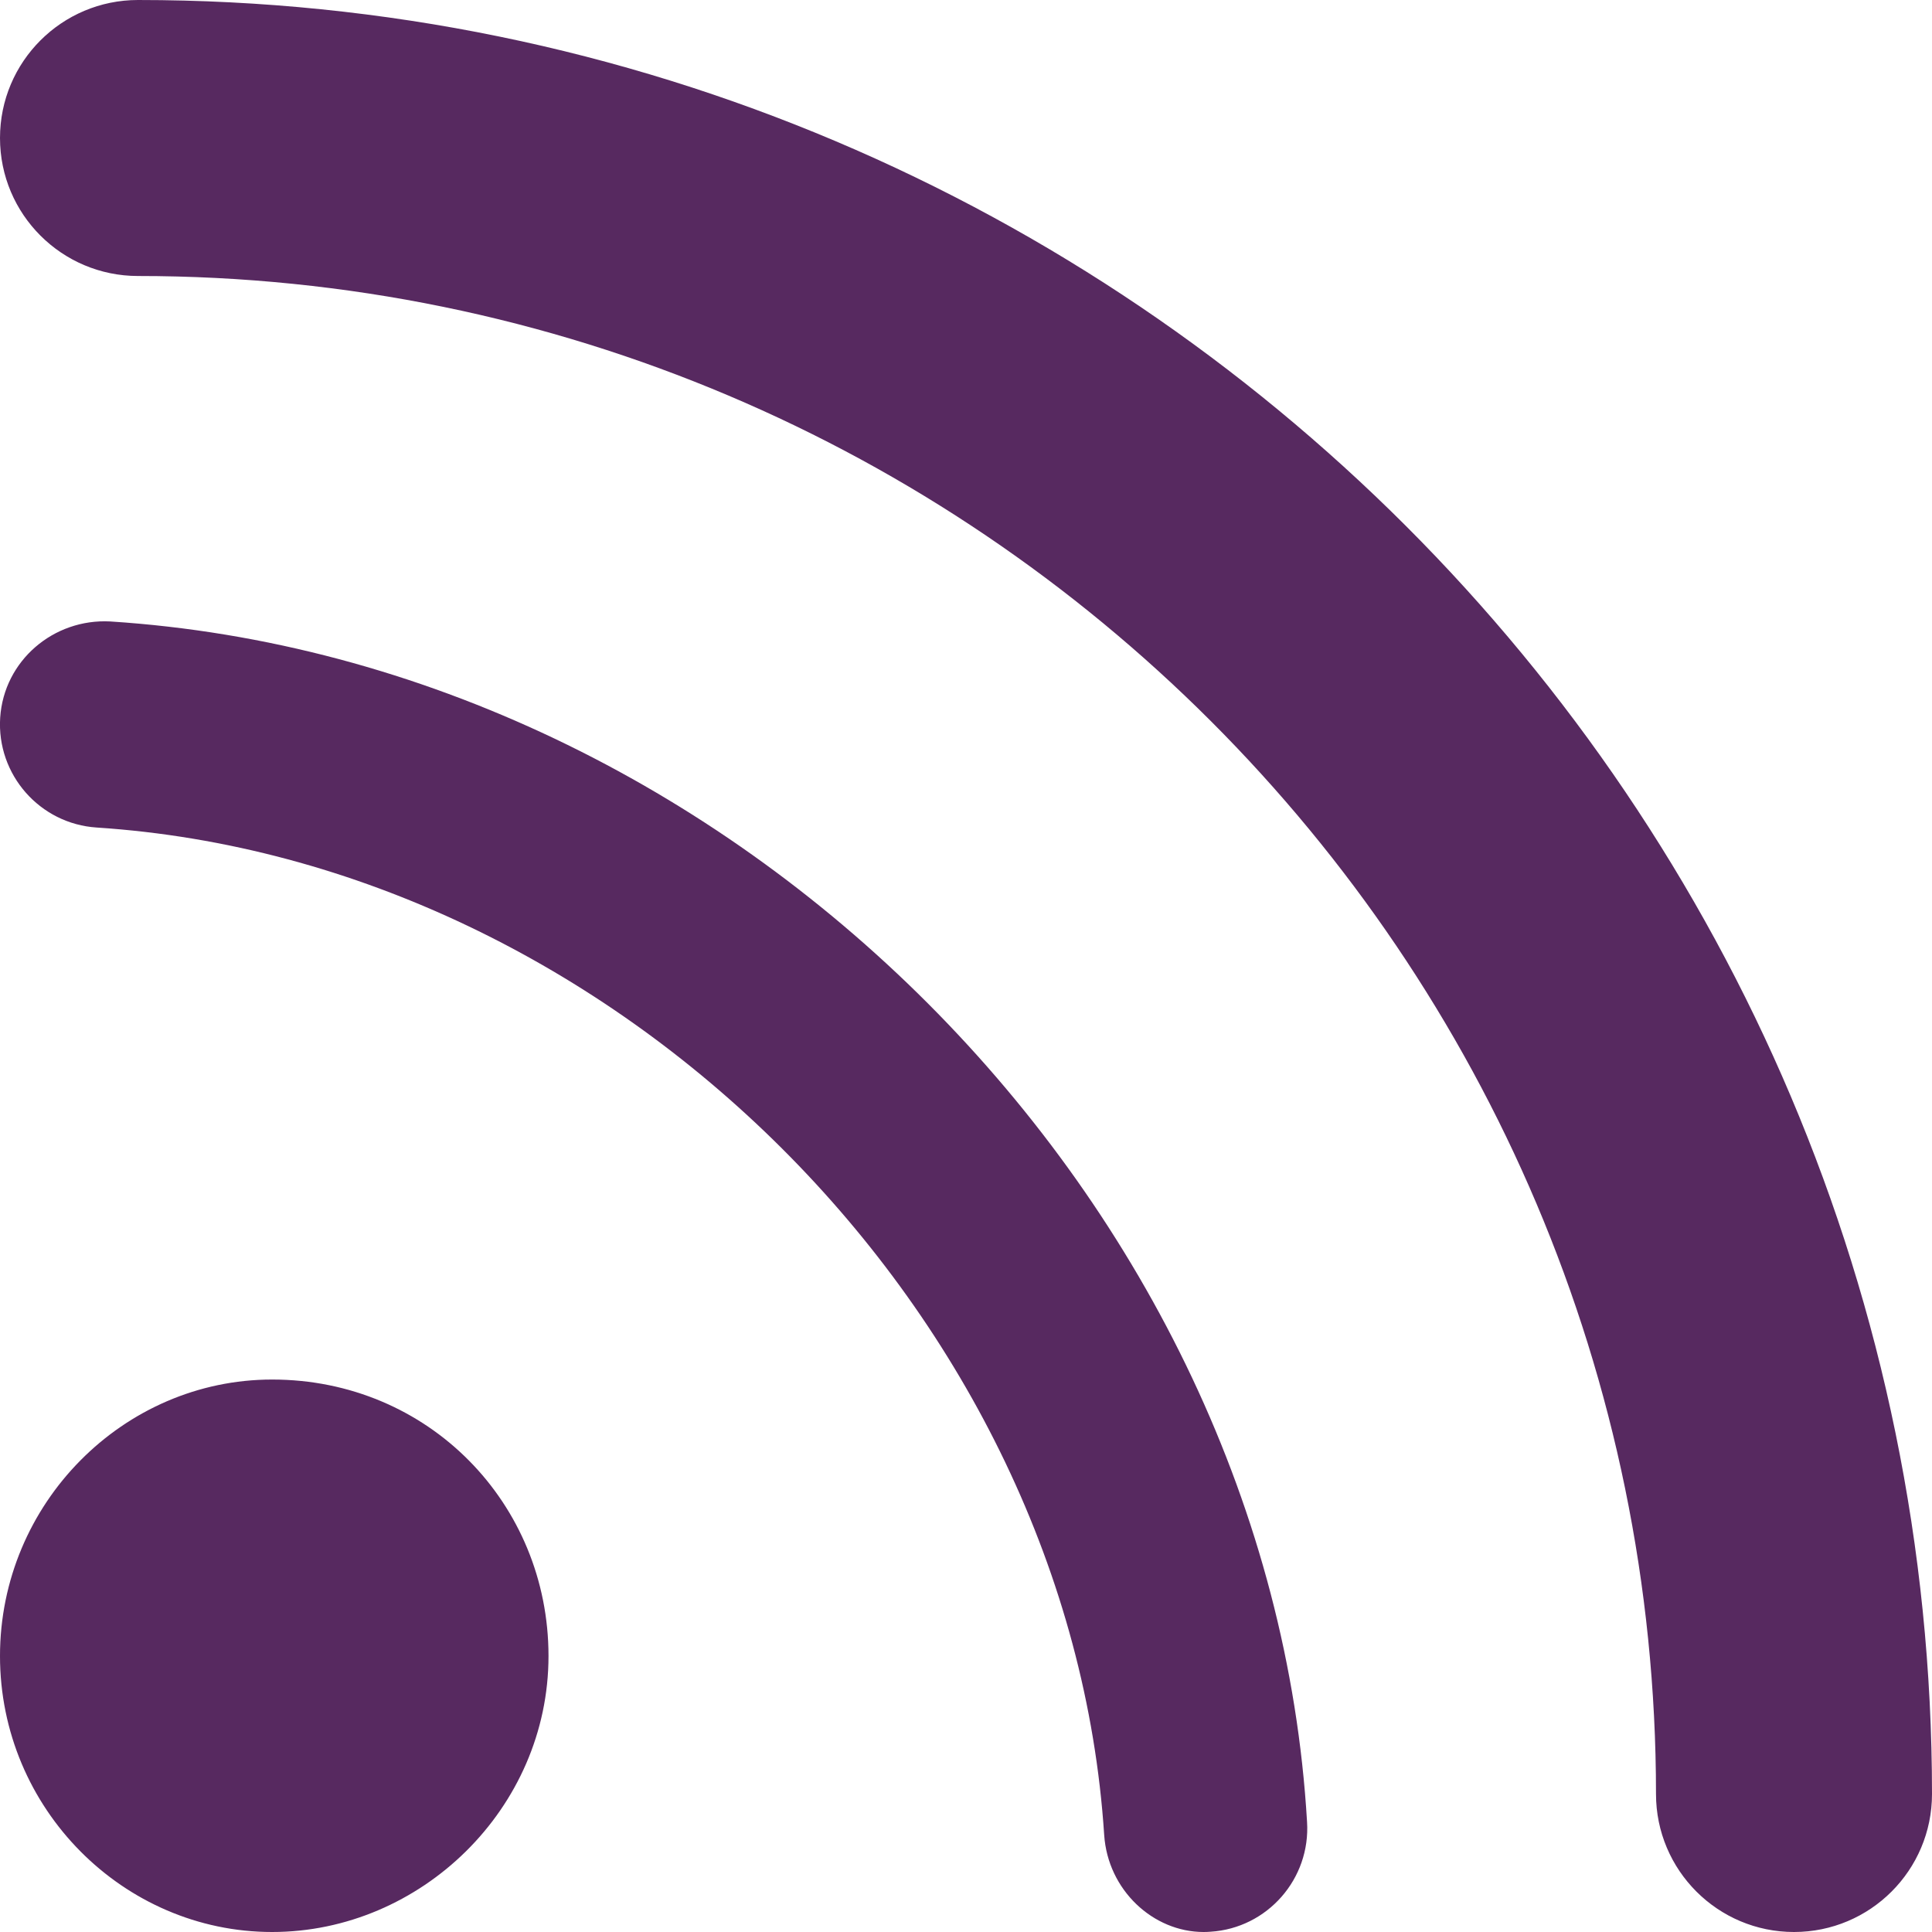 <?xml version="1.0" encoding="UTF-8"?>
<svg width="21px" height="21px" viewBox="0 0 21 21" version="1.1" xmlns="http://www.w3.org/2000/svg" xmlns:xlink="http://www.w3.org/1999/xlink">
    <title>feed</title>
    <g id="Page-1" stroke="none" stroke-width="1" fill="none" fill-rule="evenodd">
        <g id="feed" fill="#572960" fill-rule="nonzero">
            <path d="M1.199,6.755 C0.582,6.722 0.043,7.181 0.002,7.8 C-0.038,8.419 0.432,8.955 1.052,8.995 C6.682,9.364 11.632,14.278 12.002,19.945 C12.042,20.545 12.534,21 13.083,21 C13.108,21 13.133,20.999 13.158,20.997 C13.777,20.958 14.247,20.421 14.207,19.802 C13.809,13.045 7.955,7.191 1.199,6.755 L1.199,6.755 Z M1.5,0 C0.672,0 0,0.671 0,1.5 C0,2.329 0.672,3 1.5,3 C10.598,3 18,10.402 18,19.5 C18,20.329 18.672,21 19.5,21 C20.328,21 21,20.329 21,19.5 C21,8.747 12.253,0 1.5,0 Z M2.958,14.995 C1.342,14.995 0,16.341 0,18 C0,19.659 1.342,21 2.958,21 C4.574,21 5.962,19.658 5.962,18 C5.962,16.342 4.658,14.995 2.958,14.995 Z" id="Shape"></path>
        </g>
    </g>
</svg>